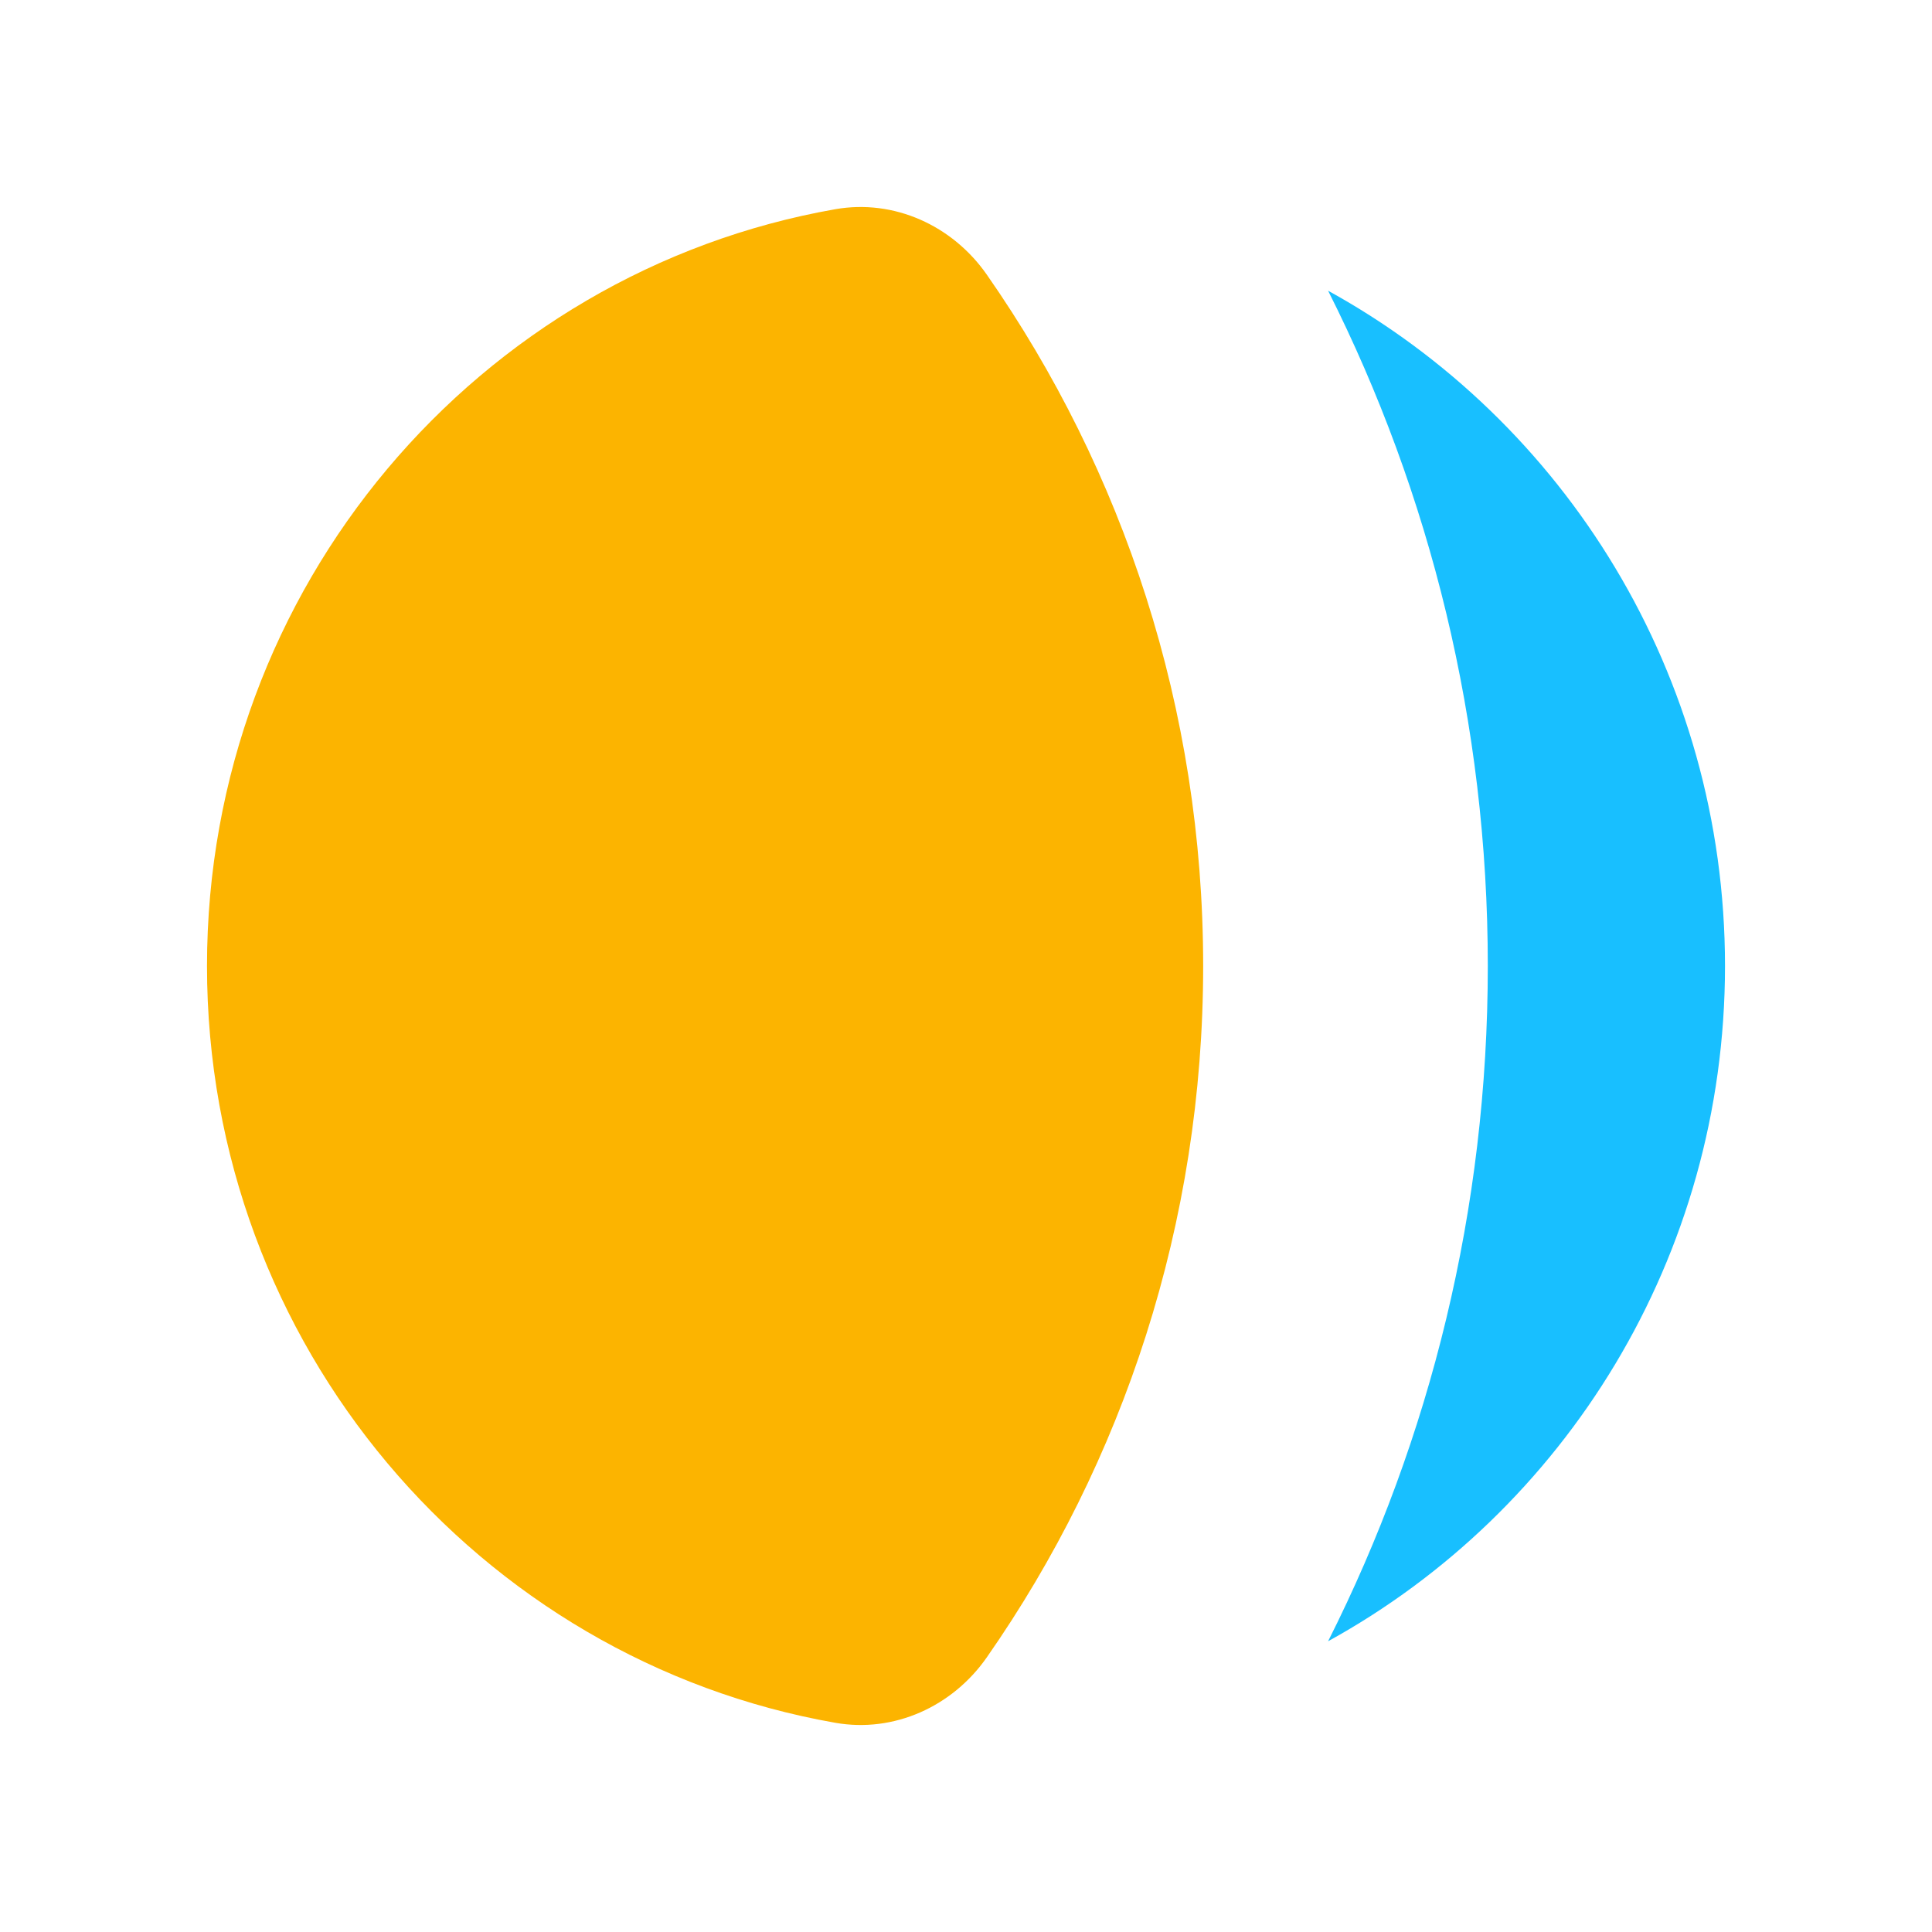 <svg width="70" height="70" viewBox="0 0 70 70" fill="none" xmlns="http://www.w3.org/2000/svg">
<path d="M48.119 10.533C51.82 17.876 53.906 26.191 53.906 34.999C53.906 43.808 51.82 52.123 48.119 59.466C56.686 54.751 62.5 45.562 62.5 34.999C62.5 24.436 56.686 15.248 48.119 10.533Z" fill="#18BFFF"/>
<path d="M35.753 9.95C34.509 8.167 32.39 7.207 30.265 7.58C17.333 9.851 7.5 21.263 7.5 35C7.5 48.737 17.333 60.149 30.265 62.42C32.39 62.794 34.509 61.833 35.753 60.05C40.692 52.969 43.593 44.327 43.593 35C43.593 25.673 40.692 17.032 35.753 9.95Z" fill="#FCB400"/>
</svg>
